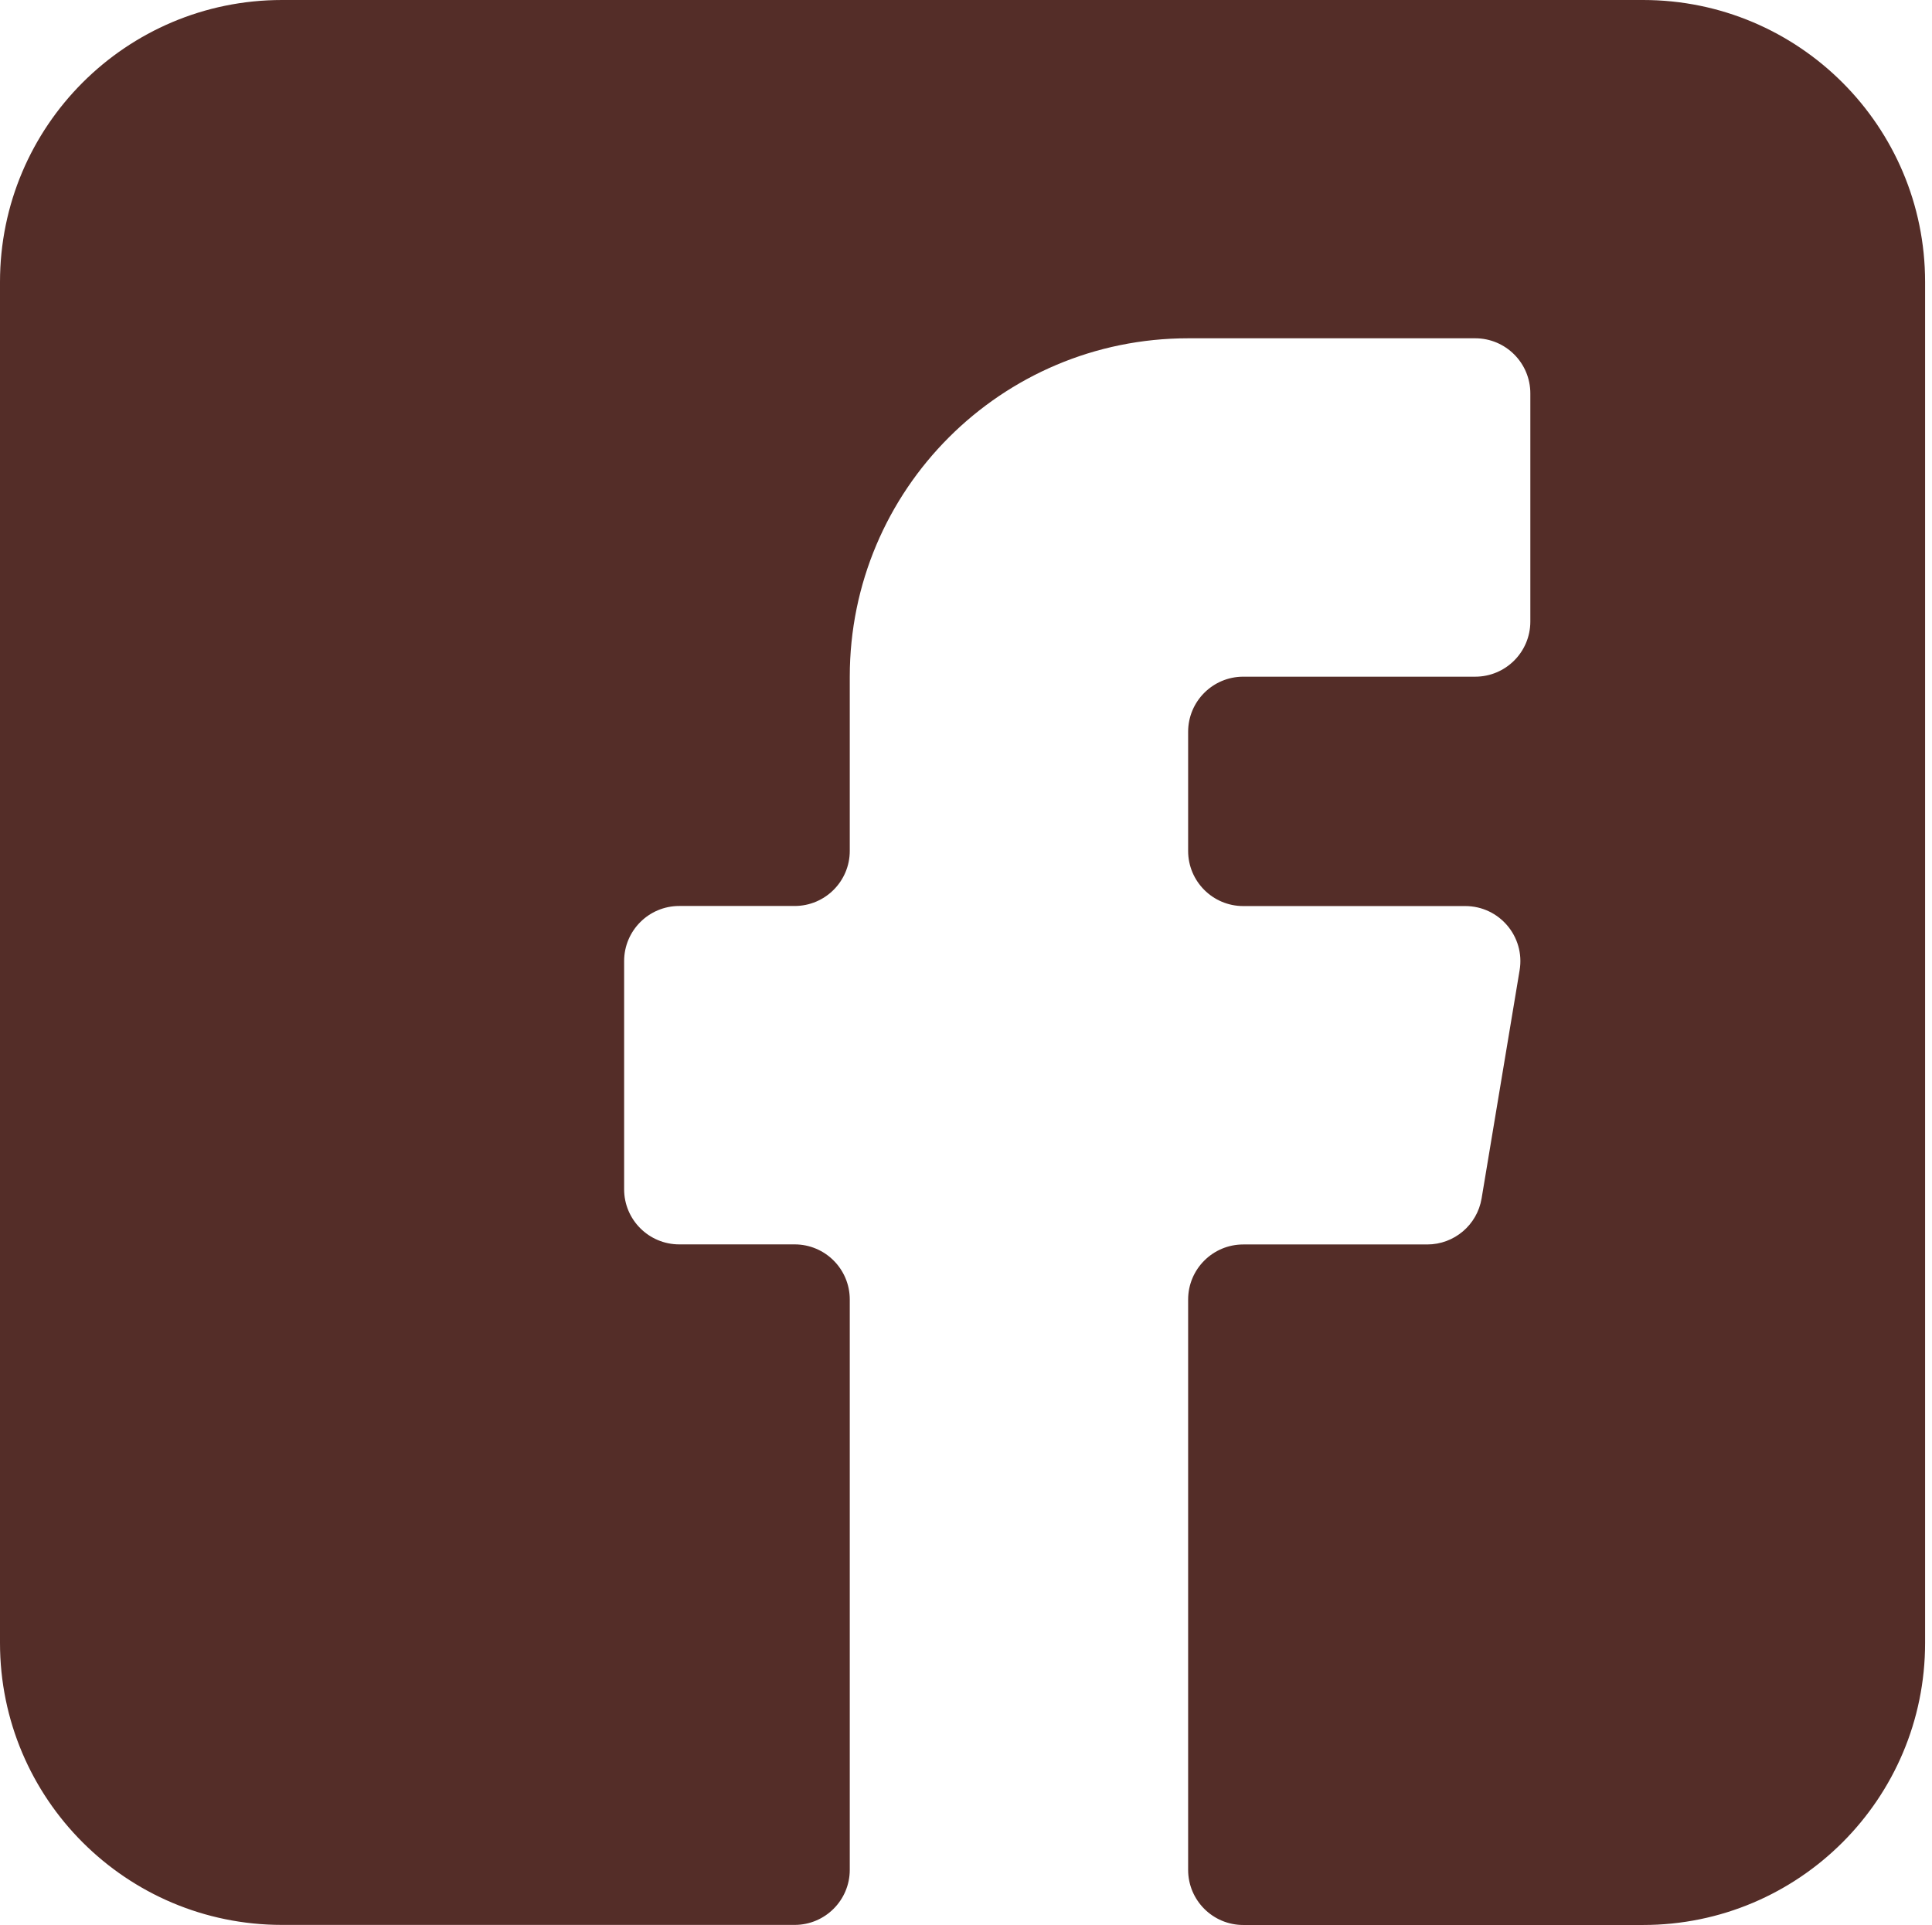 <?xml version="1.0" encoding="UTF-8"?> <svg xmlns="http://www.w3.org/2000/svg" width="274" height="273" viewBox="0 0 274 273" fill="none"><path d="M233.033 0H39.994C17.907 0 0 17.905 0 39.99V233.01C0 255.095 17.907 273 39.994 273H112.698C117.012 273 120.516 269.502 120.516 265.183V184.302C120.516 179.988 117.018 176.485 112.698 176.485H96.333C92.019 176.485 88.515 172.987 88.515 168.668V136.308C88.515 131.994 92.013 128.491 96.333 128.491H112.698C117.012 128.491 120.516 124.993 120.516 120.675V95.966C120.516 69.46 142.001 47.978 168.509 47.978H209.217C213.531 47.978 217.035 51.475 217.035 55.794V88.154C217.035 92.468 213.537 95.971 209.217 95.971H176.321C172.007 95.971 168.503 99.469 168.503 103.788V120.685C168.503 124.999 172.001 128.502 176.321 128.502H207.804C212.636 128.502 216.31 132.837 215.515 137.604L210.124 169.964C209.495 173.734 206.236 176.496 202.413 176.496H176.321C172.007 176.496 168.503 179.993 168.503 184.312V265.194C168.503 269.508 172.001 273.011 176.321 273.011H233.027C255.115 273.011 273.021 255.106 273.021 233.02V39.99C273.021 17.905 255.115 0 233.027 0H233.033Z" fill="#542D28"></path></svg> 